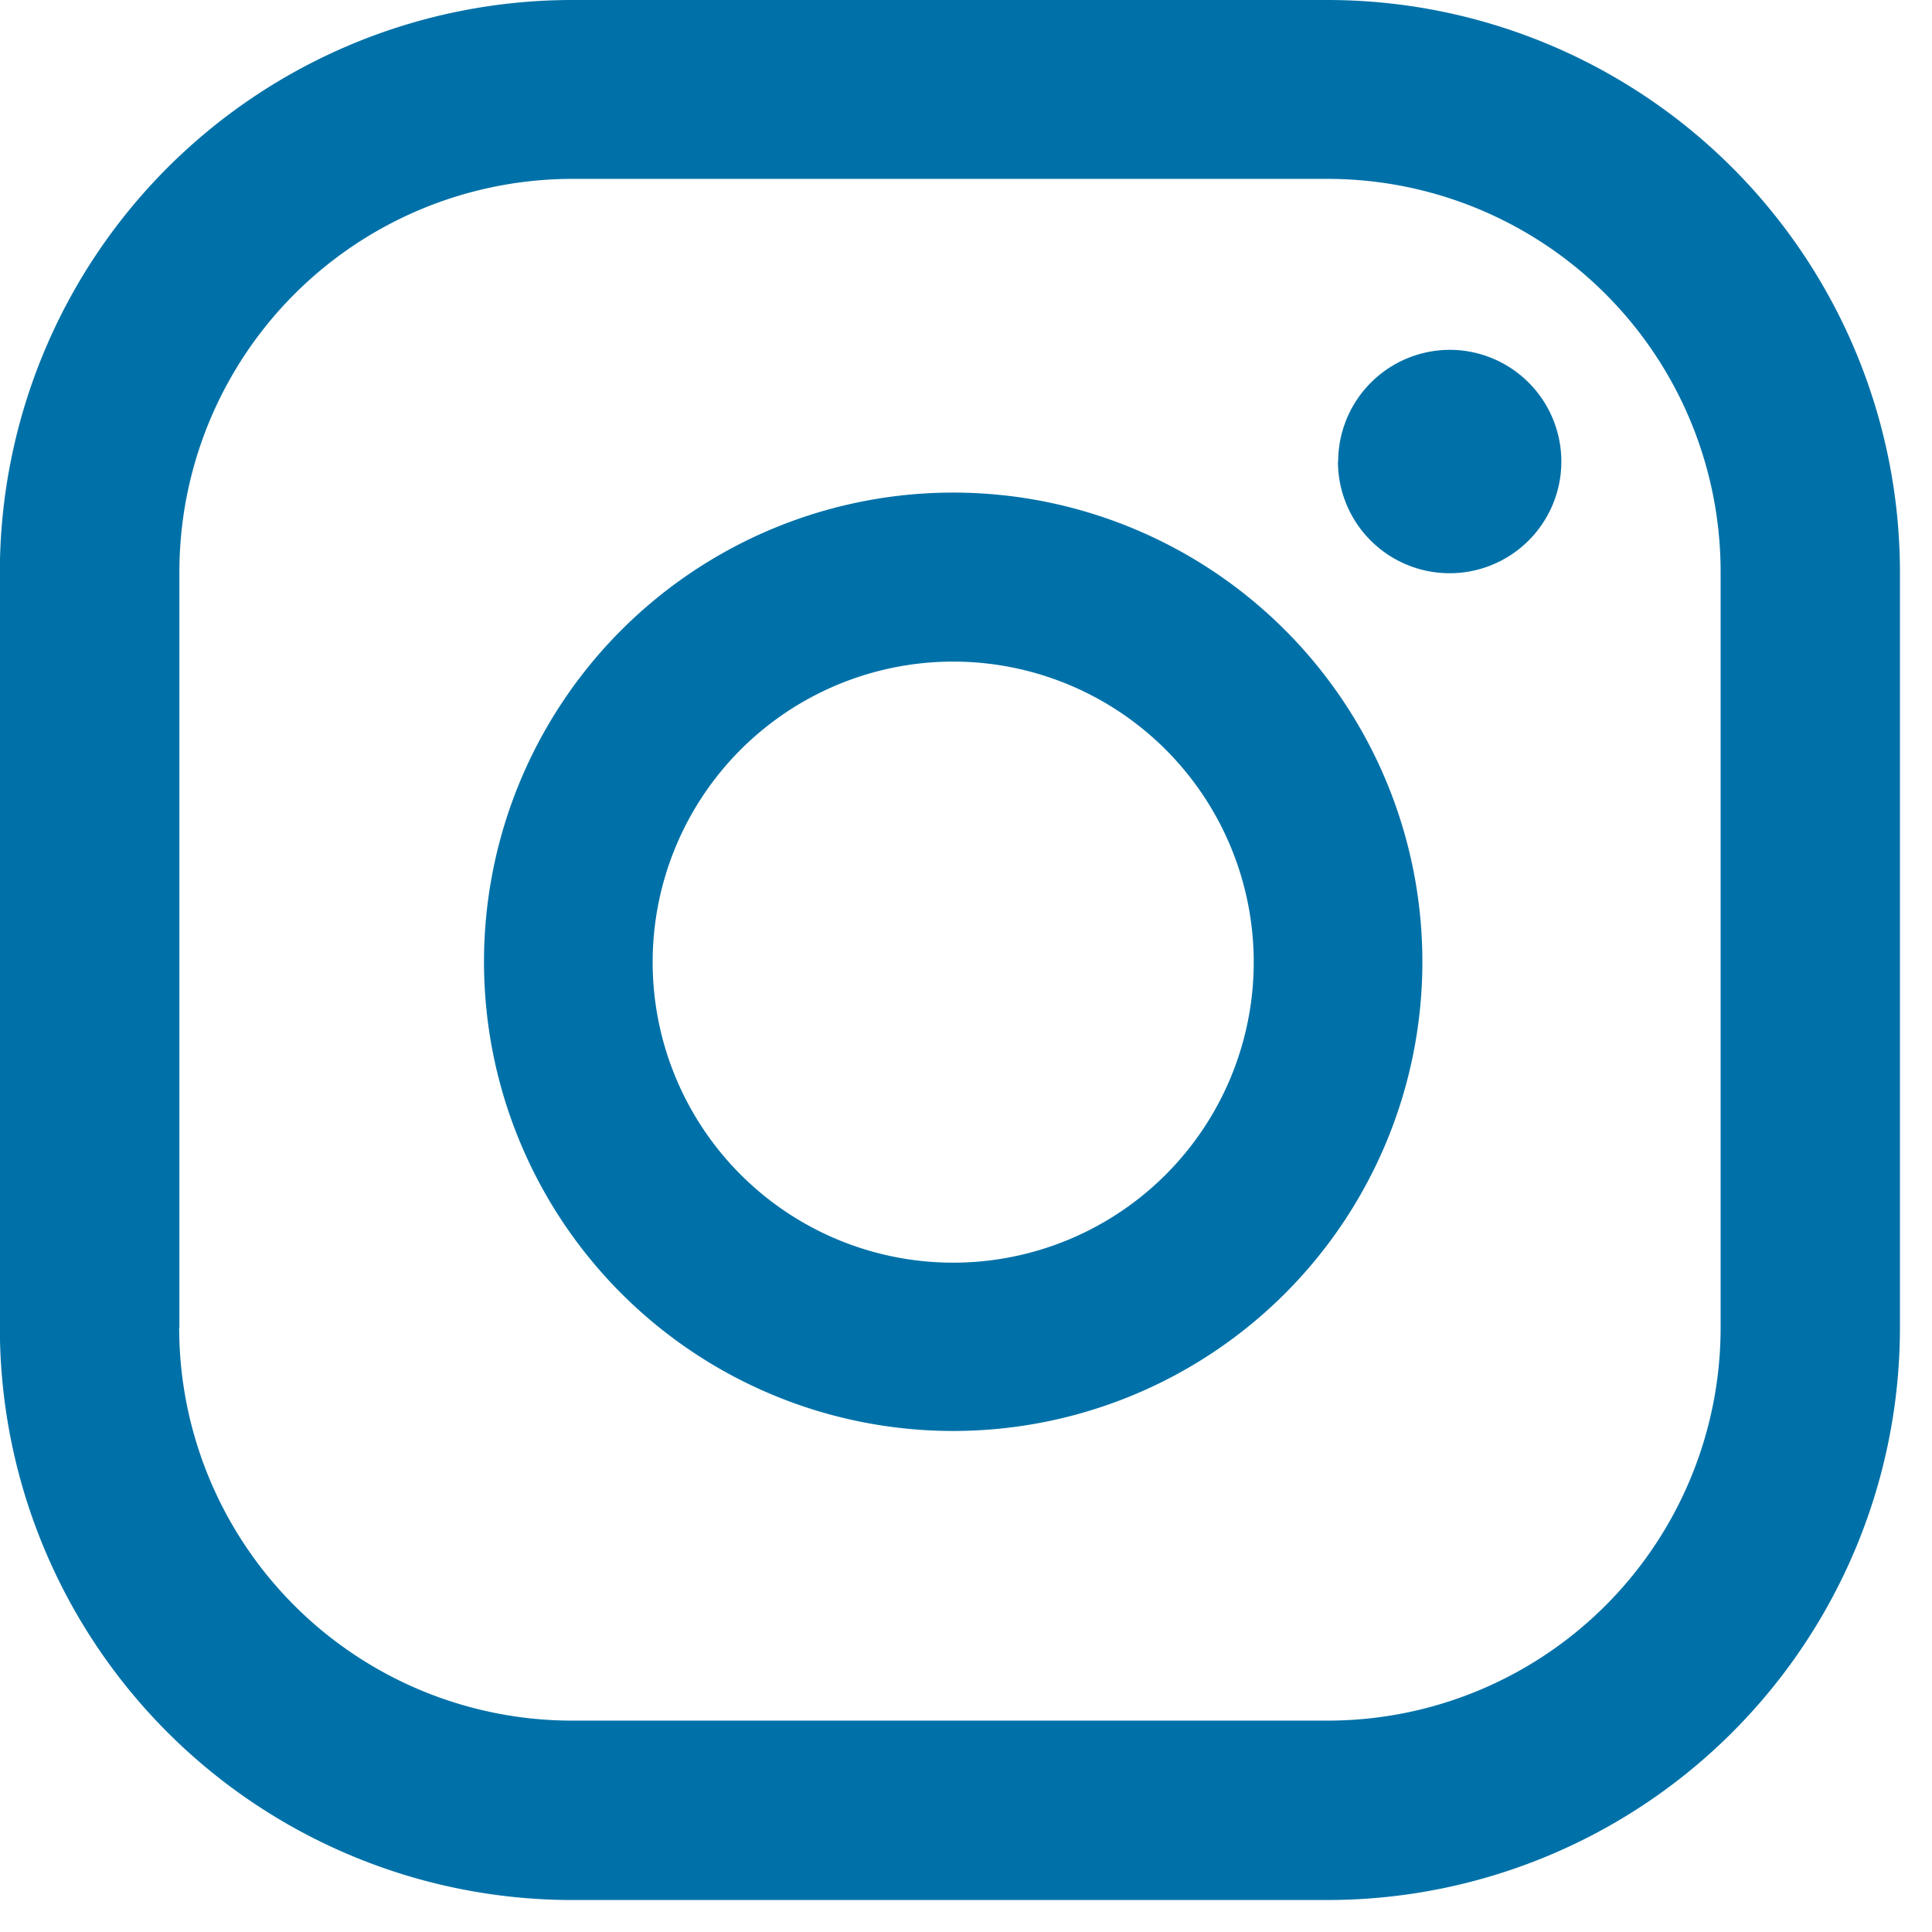 <svg xmlns="http://www.w3.org/2000/svg" width="27" height="27" viewBox="0 0 27 27"><g transform="translate(-296 -9472)"><rect width="27" height="27" transform="translate(296 9472)" fill="none"/><path d="M58.55,13.446a4.2,4.2,0,1,1,4.2,4.2,4.2,4.2,0,0,1-4.2-4.2m-2.357,0a6.557,6.557,0,1,0,6.562-6.562,6.557,6.557,0,0,0-6.562,6.562m11.934-7a1.561,1.561,0,1,0,1.564-1.557h0a1.563,1.563,0,0,0-1.561,1.561m-16.194,12.1V8A5.494,5.494,0,0,1,57.427,2.5H67.981A5.492,5.492,0,0,1,73.475,8h0V18.553a5.492,5.492,0,0,1-5.493,5.493H57.427a5.494,5.494,0,0,1-5.494-5.493M57.427,0a8,8,0,0,0-8,8V18.553a8,8,0,0,0,8,8H67.981a8,8,0,0,0,8-8V8a8,8,0,0,0-8-8Z" transform="translate(246.571 9472)" fill="#0071A8"/></g></svg>